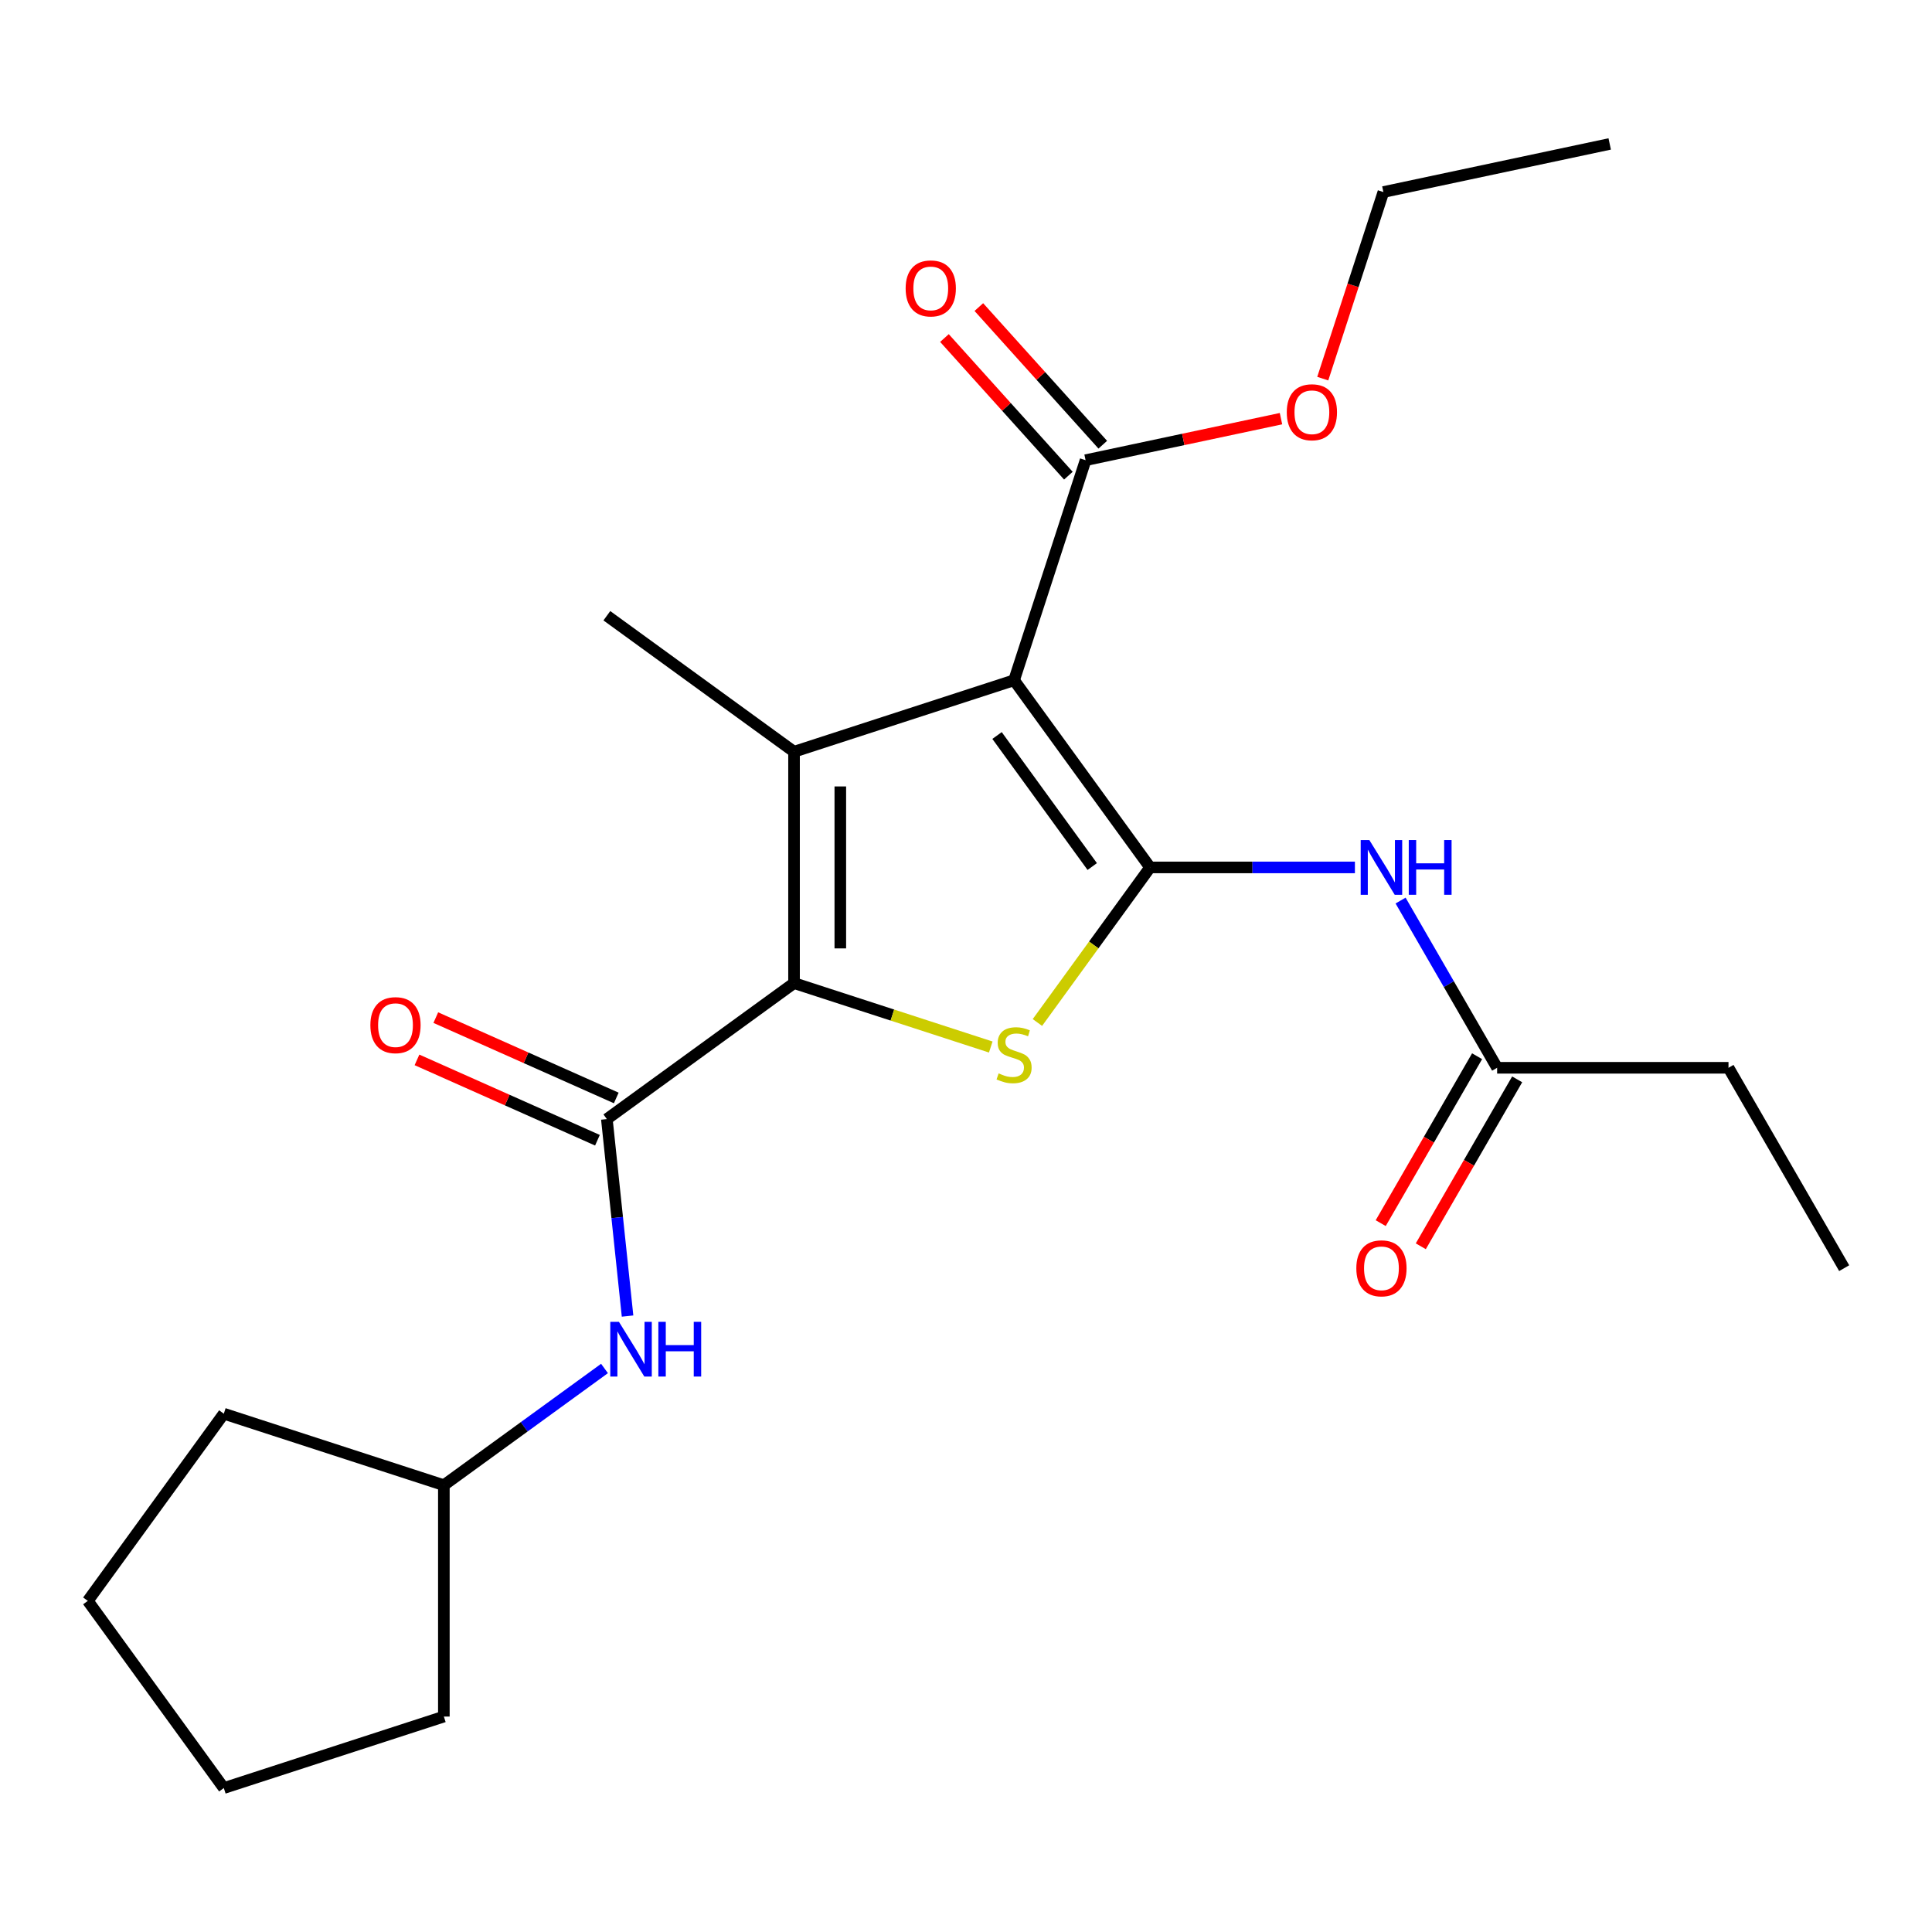 <?xml version='1.0' encoding='iso-8859-1'?>
<svg version='1.1' baseProfile='full'
              xmlns='http://www.w3.org/2000/svg'
                      xmlns:rdkit='http://www.rdkit.org/xml'
                      xmlns:xlink='http://www.w3.org/1999/xlink'
                  xml:space='preserve'
width='1000px' height='1000px' viewBox='0 0 1000 1000'>
<!-- END OF HEADER -->
<rect style='opacity:1.0;fill:#FFFFFF;stroke:none' width='1000' height='1000' x='0' y='0'> </rect>
<path class='bond-0' d='M 595.277,448.975 L 524.886,352.09' style='fill:none;fill-rule:evenodd;stroke:#000000;stroke-width:6px;stroke-linecap:butt;stroke-linejoin:miter;stroke-opacity:1' />
<path class='bond-0' d='M 565.342,448.52 L 516.068,380.701' style='fill:none;fill-rule:evenodd;stroke:#000000;stroke-width:6px;stroke-linecap:butt;stroke-linejoin:miter;stroke-opacity:1' />
<path class='bond-3' d='M 595.277,448.975 L 566.119,489.108' style='fill:none;fill-rule:evenodd;stroke:#000000;stroke-width:6px;stroke-linecap:butt;stroke-linejoin:miter;stroke-opacity:1' />
<path class='bond-3' d='M 566.119,489.108 L 536.96,529.241' style='fill:none;fill-rule:evenodd;stroke:#CCCC00;stroke-width:6px;stroke-linecap:butt;stroke-linejoin:miter;stroke-opacity:1' />
<path class='bond-5' d='M 595.277,448.975 L 648.288,448.975' style='fill:none;fill-rule:evenodd;stroke:#000000;stroke-width:6px;stroke-linecap:butt;stroke-linejoin:miter;stroke-opacity:1' />
<path class='bond-5' d='M 648.288,448.975 L 701.299,448.975' style='fill:none;fill-rule:evenodd;stroke:#0000FF;stroke-width:6px;stroke-linecap:butt;stroke-linejoin:miter;stroke-opacity:1' />
<path class='bond-2' d='M 524.886,352.09 L 410.992,389.097' style='fill:none;fill-rule:evenodd;stroke:#000000;stroke-width:6px;stroke-linecap:butt;stroke-linejoin:miter;stroke-opacity:1' />
<path class='bond-6' d='M 524.886,352.09 L 561.893,238.195' style='fill:none;fill-rule:evenodd;stroke:#000000;stroke-width:6px;stroke-linecap:butt;stroke-linejoin:miter;stroke-opacity:1' />
<path class='bond-1' d='M 410.992,508.853 L 461.902,525.394' style='fill:none;fill-rule:evenodd;stroke:#000000;stroke-width:6px;stroke-linecap:butt;stroke-linejoin:miter;stroke-opacity:1' />
<path class='bond-1' d='M 461.902,525.394 L 512.813,541.936' style='fill:none;fill-rule:evenodd;stroke:#CCCC00;stroke-width:6px;stroke-linecap:butt;stroke-linejoin:miter;stroke-opacity:1' />
<path class='bond-4' d='M 410.992,508.853 L 314.107,579.243' style='fill:none;fill-rule:evenodd;stroke:#000000;stroke-width:6px;stroke-linecap:butt;stroke-linejoin:miter;stroke-opacity:1' />
<path class='bond-23' d='M 410.992,508.853 L 410.992,389.097' style='fill:none;fill-rule:evenodd;stroke:#000000;stroke-width:6px;stroke-linecap:butt;stroke-linejoin:miter;stroke-opacity:1' />
<path class='bond-23' d='M 434.943,490.889 L 434.943,407.06' style='fill:none;fill-rule:evenodd;stroke:#000000;stroke-width:6px;stroke-linecap:butt;stroke-linejoin:miter;stroke-opacity:1' />
<path class='bond-12' d='M 410.992,389.097 L 314.107,318.706' style='fill:none;fill-rule:evenodd;stroke:#000000;stroke-width:6px;stroke-linecap:butt;stroke-linejoin:miter;stroke-opacity:1' />
<path class='bond-7' d='M 314.107,579.243 L 319.464,630.217' style='fill:none;fill-rule:evenodd;stroke:#000000;stroke-width:6px;stroke-linecap:butt;stroke-linejoin:miter;stroke-opacity:1' />
<path class='bond-7' d='M 319.464,630.217 L 324.822,681.19' style='fill:none;fill-rule:evenodd;stroke:#0000FF;stroke-width:6px;stroke-linecap:butt;stroke-linejoin:miter;stroke-opacity:1' />
<path class='bond-9' d='M 318.978,568.303 L 272.274,547.509' style='fill:none;fill-rule:evenodd;stroke:#000000;stroke-width:6px;stroke-linecap:butt;stroke-linejoin:miter;stroke-opacity:1' />
<path class='bond-9' d='M 272.274,547.509 L 225.569,526.715' style='fill:none;fill-rule:evenodd;stroke:#FF0000;stroke-width:6px;stroke-linecap:butt;stroke-linejoin:miter;stroke-opacity:1' />
<path class='bond-9' d='M 309.236,590.184 L 262.532,569.39' style='fill:none;fill-rule:evenodd;stroke:#000000;stroke-width:6px;stroke-linecap:butt;stroke-linejoin:miter;stroke-opacity:1' />
<path class='bond-9' d='M 262.532,569.39 L 215.827,548.595' style='fill:none;fill-rule:evenodd;stroke:#FF0000;stroke-width:6px;stroke-linecap:butt;stroke-linejoin:miter;stroke-opacity:1' />
<path class='bond-8' d='M 724.937,466.128 L 749.924,509.407' style='fill:none;fill-rule:evenodd;stroke:#0000FF;stroke-width:6px;stroke-linecap:butt;stroke-linejoin:miter;stroke-opacity:1' />
<path class='bond-8' d='M 749.924,509.407 L 774.911,552.686' style='fill:none;fill-rule:evenodd;stroke:#000000;stroke-width:6px;stroke-linecap:butt;stroke-linejoin:miter;stroke-opacity:1' />
<path class='bond-10' d='M 570.793,230.182 L 538.719,194.561' style='fill:none;fill-rule:evenodd;stroke:#000000;stroke-width:6px;stroke-linecap:butt;stroke-linejoin:miter;stroke-opacity:1' />
<path class='bond-10' d='M 538.719,194.561 L 506.646,158.94' style='fill:none;fill-rule:evenodd;stroke:#FF0000;stroke-width:6px;stroke-linecap:butt;stroke-linejoin:miter;stroke-opacity:1' />
<path class='bond-10' d='M 552.993,246.208 L 520.92,210.587' style='fill:none;fill-rule:evenodd;stroke:#000000;stroke-width:6px;stroke-linecap:butt;stroke-linejoin:miter;stroke-opacity:1' />
<path class='bond-10' d='M 520.92,210.587 L 488.847,174.966' style='fill:none;fill-rule:evenodd;stroke:#FF0000;stroke-width:6px;stroke-linecap:butt;stroke-linejoin:miter;stroke-opacity:1' />
<path class='bond-13' d='M 561.893,238.195 L 612.466,227.446' style='fill:none;fill-rule:evenodd;stroke:#000000;stroke-width:6px;stroke-linecap:butt;stroke-linejoin:miter;stroke-opacity:1' />
<path class='bond-13' d='M 612.466,227.446 L 663.038,216.696' style='fill:none;fill-rule:evenodd;stroke:#FF0000;stroke-width:6px;stroke-linecap:butt;stroke-linejoin:miter;stroke-opacity:1' />
<path class='bond-14' d='M 312.891,708.322 L 271.316,738.528' style='fill:none;fill-rule:evenodd;stroke:#0000FF;stroke-width:6px;stroke-linecap:butt;stroke-linejoin:miter;stroke-opacity:1' />
<path class='bond-14' d='M 271.316,738.528 L 229.74,768.734' style='fill:none;fill-rule:evenodd;stroke:#000000;stroke-width:6px;stroke-linecap:butt;stroke-linejoin:miter;stroke-opacity:1' />
<path class='bond-11' d='M 764.54,546.699 L 739.599,589.898' style='fill:none;fill-rule:evenodd;stroke:#000000;stroke-width:6px;stroke-linecap:butt;stroke-linejoin:miter;stroke-opacity:1' />
<path class='bond-11' d='M 739.599,589.898 L 714.658,633.096' style='fill:none;fill-rule:evenodd;stroke:#FF0000;stroke-width:6px;stroke-linecap:butt;stroke-linejoin:miter;stroke-opacity:1' />
<path class='bond-11' d='M 785.283,558.674 L 760.342,601.873' style='fill:none;fill-rule:evenodd;stroke:#000000;stroke-width:6px;stroke-linecap:butt;stroke-linejoin:miter;stroke-opacity:1' />
<path class='bond-11' d='M 760.342,601.873 L 735.401,645.072' style='fill:none;fill-rule:evenodd;stroke:#FF0000;stroke-width:6px;stroke-linecap:butt;stroke-linejoin:miter;stroke-opacity:1' />
<path class='bond-15' d='M 774.911,552.686 L 894.667,552.686' style='fill:none;fill-rule:evenodd;stroke:#000000;stroke-width:6px;stroke-linecap:butt;stroke-linejoin:miter;stroke-opacity:1' />
<path class='bond-16' d='M 684.658,195.983 L 700.348,147.692' style='fill:none;fill-rule:evenodd;stroke:#FF0000;stroke-width:6px;stroke-linecap:butt;stroke-linejoin:miter;stroke-opacity:1' />
<path class='bond-16' d='M 700.348,147.692 L 716.039,99.402' style='fill:none;fill-rule:evenodd;stroke:#000000;stroke-width:6px;stroke-linecap:butt;stroke-linejoin:miter;stroke-opacity:1' />
<path class='bond-17' d='M 229.74,768.734 L 229.74,888.49' style='fill:none;fill-rule:evenodd;stroke:#000000;stroke-width:6px;stroke-linecap:butt;stroke-linejoin:miter;stroke-opacity:1' />
<path class='bond-18' d='M 229.74,768.734 L 115.845,731.728' style='fill:none;fill-rule:evenodd;stroke:#000000;stroke-width:6px;stroke-linecap:butt;stroke-linejoin:miter;stroke-opacity:1' />
<path class='bond-19' d='M 894.667,552.686 L 954.545,656.398' style='fill:none;fill-rule:evenodd;stroke:#000000;stroke-width:6px;stroke-linecap:butt;stroke-linejoin:miter;stroke-opacity:1' />
<path class='bond-20' d='M 716.039,99.402 L 833.178,74.503' style='fill:none;fill-rule:evenodd;stroke:#000000;stroke-width:6px;stroke-linecap:butt;stroke-linejoin:miter;stroke-opacity:1' />
<path class='bond-21' d='M 229.74,888.49 L 115.845,925.497' style='fill:none;fill-rule:evenodd;stroke:#000000;stroke-width:6px;stroke-linecap:butt;stroke-linejoin:miter;stroke-opacity:1' />
<path class='bond-22' d='M 115.845,731.728 L 45.455,828.612' style='fill:none;fill-rule:evenodd;stroke:#000000;stroke-width:6px;stroke-linecap:butt;stroke-linejoin:miter;stroke-opacity:1' />
<path class='bond-24' d='M 115.845,925.497 L 45.455,828.612' style='fill:none;fill-rule:evenodd;stroke:#000000;stroke-width:6px;stroke-linecap:butt;stroke-linejoin:miter;stroke-opacity:1' />
<path  class='atom-4' d='M 516.886 555.579
Q 517.206 555.699, 518.526 556.259
Q 519.846 556.819, 521.286 557.179
Q 522.766 557.499, 524.206 557.499
Q 526.886 557.499, 528.446 556.219
Q 530.006 554.899, 530.006 552.619
Q 530.006 551.059, 529.206 550.099
Q 528.446 549.139, 527.246 548.619
Q 526.046 548.099, 524.046 547.499
Q 521.526 546.739, 520.006 546.019
Q 518.526 545.299, 517.446 543.779
Q 516.406 542.259, 516.406 539.699
Q 516.406 536.139, 518.806 533.939
Q 521.246 531.739, 526.046 531.739
Q 529.326 531.739, 533.046 533.299
L 532.126 536.379
Q 528.726 534.979, 526.166 534.979
Q 523.406 534.979, 521.886 536.139
Q 520.366 537.259, 520.406 539.219
Q 520.406 540.739, 521.166 541.659
Q 521.966 542.579, 523.086 543.099
Q 524.246 543.619, 526.166 544.219
Q 528.726 545.019, 530.246 545.819
Q 531.766 546.619, 532.846 548.259
Q 533.966 549.859, 533.966 552.619
Q 533.966 556.539, 531.326 558.659
Q 528.726 560.739, 524.366 560.739
Q 521.846 560.739, 519.926 560.179
Q 518.046 559.659, 515.806 558.739
L 516.886 555.579
' fill='#CCCC00'/>
<path  class='atom-6' d='M 708.773 434.815
L 718.053 449.815
Q 718.973 451.295, 720.453 453.975
Q 721.933 456.655, 722.013 456.815
L 722.013 434.815
L 725.773 434.815
L 725.773 463.135
L 721.893 463.135
L 711.933 446.735
Q 710.773 444.815, 709.533 442.615
Q 708.333 440.415, 707.973 439.735
L 707.973 463.135
L 704.293 463.135
L 704.293 434.815
L 708.773 434.815
' fill='#0000FF'/>
<path  class='atom-6' d='M 729.173 434.815
L 733.013 434.815
L 733.013 446.855
L 747.493 446.855
L 747.493 434.815
L 751.333 434.815
L 751.333 463.135
L 747.493 463.135
L 747.493 450.055
L 733.013 450.055
L 733.013 463.135
L 729.173 463.135
L 729.173 434.815
' fill='#0000FF'/>
<path  class='atom-8' d='M 320.365 684.183
L 329.645 699.183
Q 330.565 700.663, 332.045 703.343
Q 333.525 706.023, 333.605 706.183
L 333.605 684.183
L 337.365 684.183
L 337.365 712.503
L 333.485 712.503
L 323.525 696.103
Q 322.365 694.183, 321.125 691.983
Q 319.925 689.783, 319.565 689.103
L 319.565 712.503
L 315.885 712.503
L 315.885 684.183
L 320.365 684.183
' fill='#0000FF'/>
<path  class='atom-8' d='M 340.765 684.183
L 344.605 684.183
L 344.605 696.223
L 359.085 696.223
L 359.085 684.183
L 362.925 684.183
L 362.925 712.503
L 359.085 712.503
L 359.085 699.423
L 344.605 699.423
L 344.605 712.503
L 340.765 712.503
L 340.765 684.183
' fill='#0000FF'/>
<path  class='atom-10' d='M 191.704 530.614
Q 191.704 523.814, 195.064 520.014
Q 198.424 516.214, 204.704 516.214
Q 210.984 516.214, 214.344 520.014
Q 217.704 523.814, 217.704 530.614
Q 217.704 537.494, 214.304 541.414
Q 210.904 545.294, 204.704 545.294
Q 198.464 545.294, 195.064 541.414
Q 191.704 537.534, 191.704 530.614
M 204.704 542.094
Q 209.024 542.094, 211.344 539.214
Q 213.704 536.294, 213.704 530.614
Q 213.704 525.054, 211.344 522.254
Q 209.024 519.414, 204.704 519.414
Q 200.384 519.414, 198.024 522.214
Q 195.704 525.014, 195.704 530.614
Q 195.704 536.334, 198.024 539.214
Q 200.384 542.094, 204.704 542.094
' fill='#FF0000'/>
<path  class='atom-11' d='M 468.761 149.279
Q 468.761 142.479, 472.121 138.679
Q 475.481 134.879, 481.761 134.879
Q 488.041 134.879, 491.401 138.679
Q 494.761 142.479, 494.761 149.279
Q 494.761 156.159, 491.361 160.079
Q 487.961 163.959, 481.761 163.959
Q 475.521 163.959, 472.121 160.079
Q 468.761 156.199, 468.761 149.279
M 481.761 160.759
Q 486.081 160.759, 488.401 157.879
Q 490.761 154.959, 490.761 149.279
Q 490.761 143.719, 488.401 140.919
Q 486.081 138.079, 481.761 138.079
Q 477.441 138.079, 475.081 140.879
Q 472.761 143.679, 472.761 149.279
Q 472.761 154.999, 475.081 157.879
Q 477.441 160.759, 481.761 160.759
' fill='#FF0000'/>
<path  class='atom-12' d='M 702.033 656.478
Q 702.033 649.678, 705.393 645.878
Q 708.753 642.078, 715.033 642.078
Q 721.313 642.078, 724.673 645.878
Q 728.033 649.678, 728.033 656.478
Q 728.033 663.358, 724.633 667.278
Q 721.233 671.158, 715.033 671.158
Q 708.793 671.158, 705.393 667.278
Q 702.033 663.398, 702.033 656.478
M 715.033 667.958
Q 719.353 667.958, 721.673 665.078
Q 724.033 662.158, 724.033 656.478
Q 724.033 650.918, 721.673 648.118
Q 719.353 645.278, 715.033 645.278
Q 710.713 645.278, 708.353 648.078
Q 706.033 650.878, 706.033 656.478
Q 706.033 662.198, 708.353 665.078
Q 710.713 667.958, 715.033 667.958
' fill='#FF0000'/>
<path  class='atom-14' d='M 666.032 213.376
Q 666.032 206.576, 669.392 202.776
Q 672.752 198.976, 679.032 198.976
Q 685.312 198.976, 688.672 202.776
Q 692.032 206.576, 692.032 213.376
Q 692.032 220.256, 688.632 224.176
Q 685.232 228.056, 679.032 228.056
Q 672.792 228.056, 669.392 224.176
Q 666.032 220.296, 666.032 213.376
M 679.032 224.856
Q 683.352 224.856, 685.672 221.976
Q 688.032 219.056, 688.032 213.376
Q 688.032 207.816, 685.672 205.016
Q 683.352 202.176, 679.032 202.176
Q 674.712 202.176, 672.352 204.976
Q 670.032 207.776, 670.032 213.376
Q 670.032 219.096, 672.352 221.976
Q 674.712 224.856, 679.032 224.856
' fill='#FF0000'/>
</svg>
